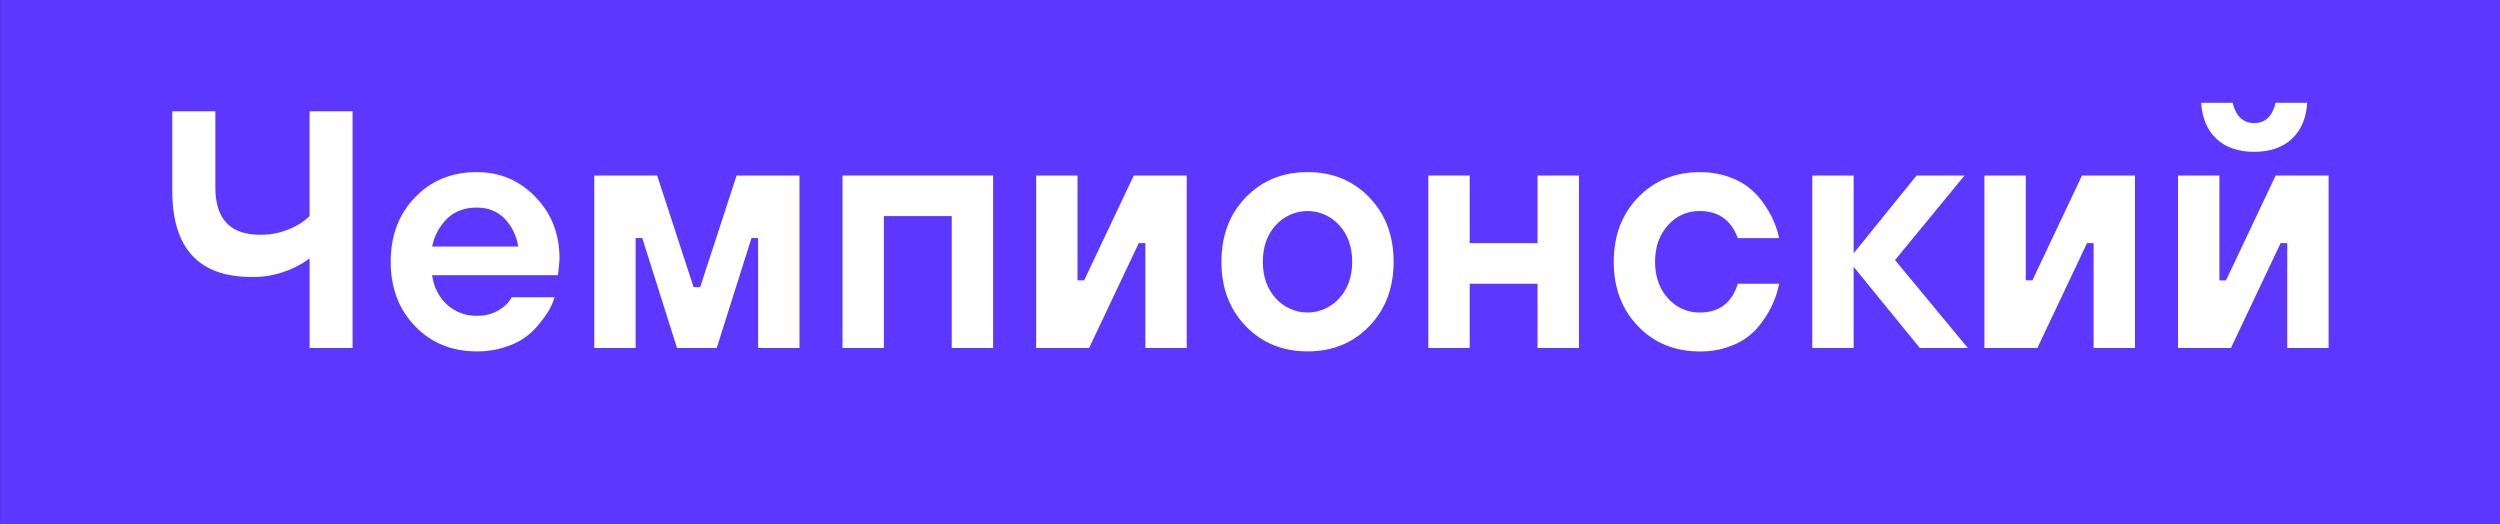 <?xml version="1.0" encoding="UTF-8"?> <svg xmlns="http://www.w3.org/2000/svg" width="286" height="60" viewBox="0 0 286 60" fill="none"><rect x="0" y="0" width="286" height="60" fill="#333333" stroke="none"/> <g clip-path="url(#clip0_27_294)"> <path d="M286.077 -0.045H0.021V59.957H286.077V-0.045Z" fill="#5B37FF"></path> <mask id="mask0_27_294" style="mask-type:luminance" maskUnits="userSpaceOnUse" x="-47" y="-85" width="373" height="215"> <path d="M325.943 -84.372H-46.09V129.489H325.943V-84.372Z" fill="white"></path> </mask> <g mask="url(#mask0_27_294)"> <path d="M35.421 39.813V29.557C34.853 29.982 34.244 30.346 33.603 30.642C32.098 31.358 30.453 31.715 28.794 31.686C22.735 31.686 19.706 28.397 19.706 21.819V12.726H24.636V21.439C24.636 25.05 26.339 26.856 29.747 26.854C31.208 26.876 32.651 26.515 33.936 25.805C34.477 25.518 34.975 25.153 35.415 24.722V12.726H40.336V39.813H35.421Z" fill="white"></path> <path d="M58.518 34.008H63.439C63.273 34.59 63.024 35.144 62.701 35.652C62.249 36.372 61.73 37.046 61.151 37.664C60.378 38.469 59.44 39.091 58.405 39.483C57.175 39.973 55.864 40.216 54.544 40.198C51.691 40.198 49.337 39.237 47.481 37.315C45.624 35.393 44.696 32.936 44.696 29.945C44.696 26.953 45.624 24.496 47.479 22.573C49.334 20.649 51.688 19.688 54.542 19.689C57.192 19.689 59.432 20.638 61.261 22.535C63.091 24.432 64.006 26.773 64.007 29.557C64.007 29.79 63.97 30.254 63.895 30.943L63.817 31.483H49.438C49.59 32.779 50.195 33.974 51.141 34.85C52.078 35.701 53.296 36.157 54.549 36.125C55.453 36.154 56.347 35.92 57.124 35.448C57.83 34.998 58.299 34.513 58.525 33.998M49.438 28.202H59.281C59.104 26.989 58.555 25.864 57.712 24.99C56.885 24.161 55.828 23.747 54.542 23.747C53.178 23.747 52.06 24.154 51.189 24.967C50.292 25.834 49.68 26.965 49.438 28.202Z" fill="white"></path> <path d="M67.983 39.812V20.077H75.178L79.344 32.847H80.1L84.266 20.077H91.46V39.812H86.727V27.236H85.969L81.993 39.812H77.451L73.475 27.236H72.717V39.812H67.983Z" fill="white"></path> <path d="M96.382 39.812V20.077H113.612V39.812H108.878V24.721H101.116V39.812H96.382Z" fill="white"></path> <path d="M118.533 39.812V20.077H123.267V32.073H124.025L129.704 20.077H135.761V39.812H131.029V27.816H130.272L124.592 39.812H118.533Z" fill="white"></path> <path d="M142.52 22.573C144.376 20.652 146.73 19.691 149.583 19.689C152.435 19.688 154.788 20.649 156.643 22.573C158.5 24.495 159.428 26.952 159.428 29.945C159.428 32.938 158.5 35.394 156.643 37.315C154.788 39.239 152.435 40.2 149.583 40.198C146.73 40.197 144.376 39.236 142.52 37.315C140.662 35.398 139.733 32.942 139.733 29.945C139.733 26.948 140.661 24.491 142.516 22.573M145.944 34.123C146.407 34.636 146.969 35.045 147.595 35.325C148.22 35.604 148.896 35.749 149.579 35.749C150.262 35.749 150.937 35.604 151.563 35.325C152.188 35.045 152.75 34.636 153.214 34.123C154.198 33.039 154.69 31.646 154.69 29.945C154.69 28.243 154.198 26.85 153.214 25.765C152.75 25.253 152.188 24.844 151.562 24.565C150.937 24.285 150.261 24.141 149.579 24.141C148.896 24.141 148.221 24.285 147.595 24.565C146.97 24.844 146.407 25.253 145.944 25.765C144.959 26.847 144.467 28.241 144.467 29.945C144.467 31.649 144.959 33.042 145.944 34.123Z" fill="white"></path> <path d="M163.401 39.812V20.077H168.135V27.816H175.897V20.077H180.631V39.812H175.897V32.459H168.135V39.812H163.401Z" fill="white"></path> <path d="M198.805 32.46H203.538C203.359 33.344 203.073 34.202 202.686 35.014C202.255 35.901 201.715 36.727 201.078 37.472C200.324 38.339 199.384 39.017 198.332 39.452C197.104 39.97 195.785 40.227 194.457 40.206C191.604 40.206 189.251 39.245 187.396 37.323C185.541 35.401 184.613 32.944 184.611 29.953C184.611 26.962 185.539 24.504 187.396 22.581C189.252 20.657 191.606 19.696 194.457 19.697C195.785 19.677 197.104 19.933 198.332 20.452C199.38 20.883 200.318 21.552 201.078 22.406C201.711 23.134 202.251 23.94 202.686 24.806C203.068 25.579 203.355 26.398 203.538 27.244H198.805C198.048 25.177 196.596 24.143 194.451 24.143C193.766 24.131 193.087 24.27 192.46 24.55C191.833 24.83 191.272 25.245 190.816 25.767C189.831 26.849 189.339 28.243 189.339 29.947C189.339 31.651 189.831 33.044 190.816 34.125C191.272 34.647 191.833 35.062 192.46 35.343C193.087 35.623 193.766 35.763 194.451 35.751C196.671 35.751 198.123 34.654 198.805 32.462" fill="white"></path> <path d="M207.324 39.812V20.077H212.058V28.978L219.253 20.077H224.742L216.792 29.752L225.122 39.812H219.63L212.058 30.525V39.812H207.324Z" fill="white"></path> <path d="M227.016 39.812V20.077H231.747V32.073H232.505L238.184 20.077H244.243V39.812H239.51V27.816H238.754L233.073 39.812H227.016Z" fill="white"></path> <path d="M249.165 39.812V20.078H253.899V32.074H254.654L260.336 20.078H266.393V39.812H261.661V27.816H260.903L255.218 39.812H249.165ZM251.816 11.757H255.412C255.792 13.305 256.613 14.08 257.875 14.08C259.137 14.08 259.957 13.305 260.336 11.757H263.938C263.837 13.511 263.256 14.886 262.194 15.88C261.132 16.874 259.694 17.37 257.879 17.369C256.061 17.369 254.622 16.872 253.562 15.88C252.501 14.887 251.92 13.513 251.818 11.757" fill="white"></path> </g> </g> <defs> <clipPath id="clip0_27_294"> <rect width="286" height="60" fill="white"></rect> </clipPath> </defs> </svg> 